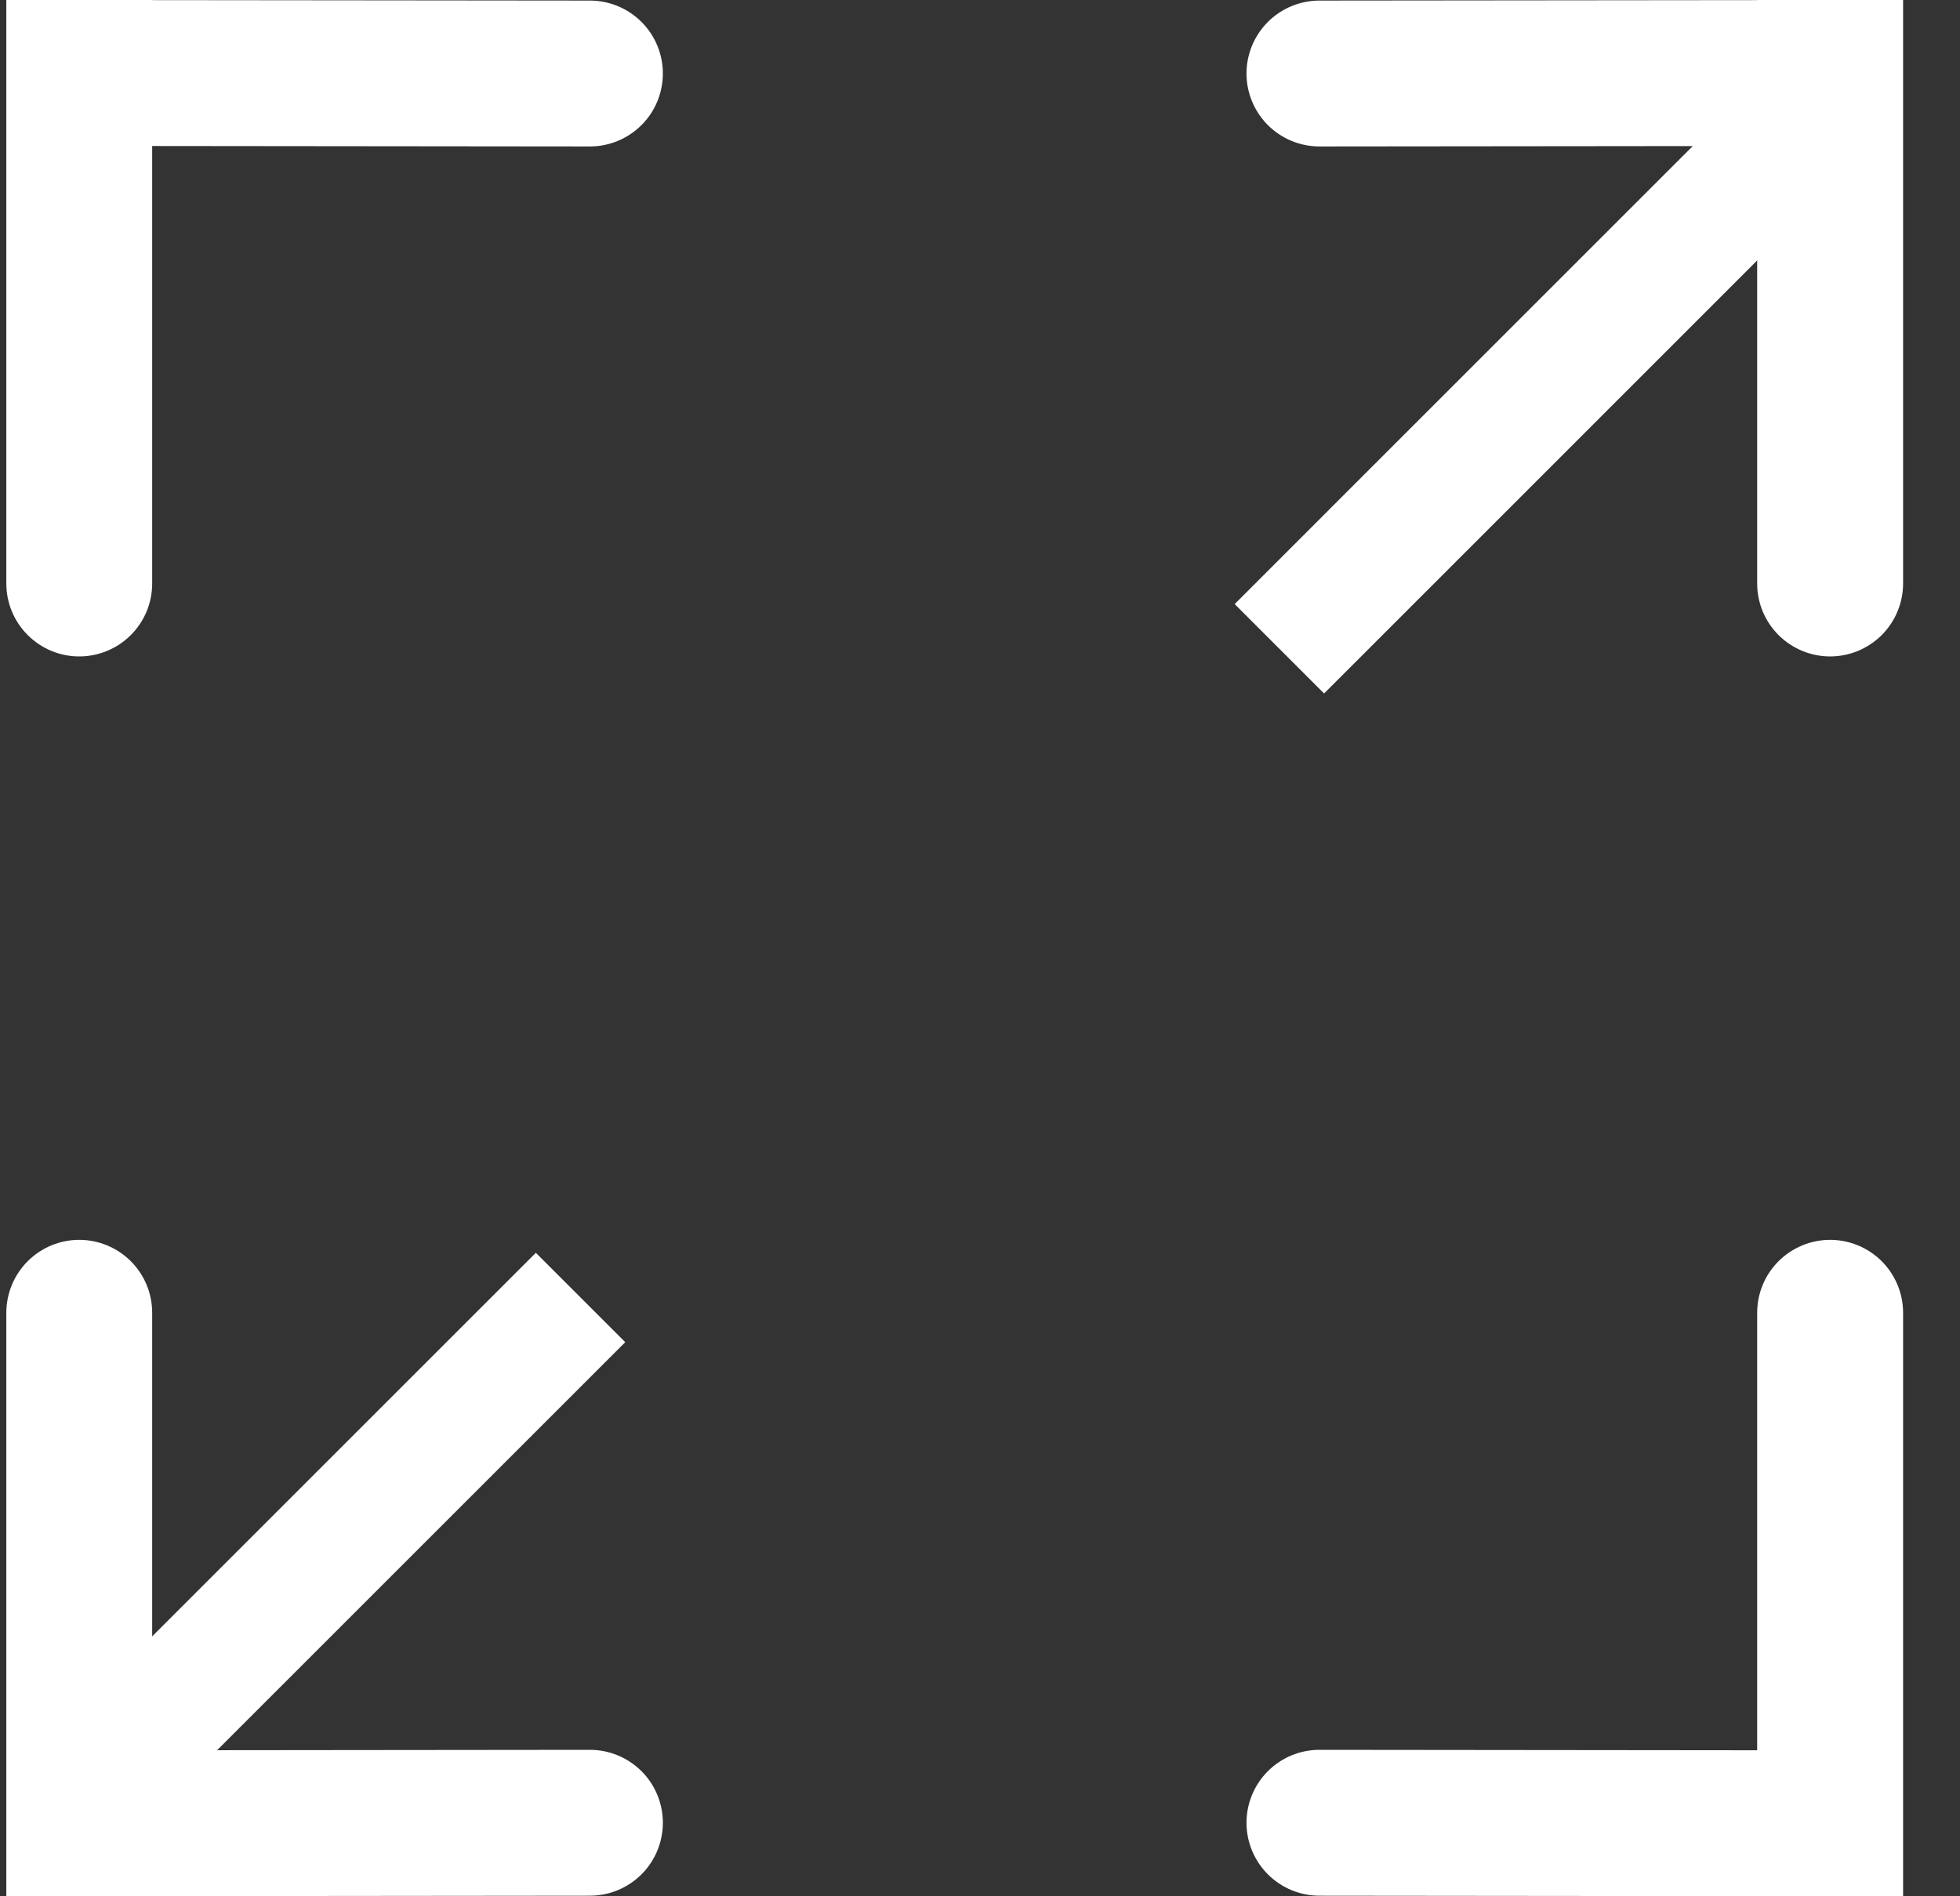 <svg width="31" height="30" viewBox="0 0 31 30" fill="none" xmlns="http://www.w3.org/2000/svg">
<rect x="0" y="0" width="31" height="30" fill="#333333" stroke="none"/>
<path d="M2.407 0.002L9.33 0.009C9.636 0.009 9.93 0.131 10.146 0.347C10.363 0.564 10.484 0.857 10.484 1.163C10.484 1.469 10.363 1.763 10.146 1.979C9.93 2.195 9.636 2.317 9.33 2.317L2.407 2.31V9.231C2.407 9.537 2.286 9.83 2.069 10.047C1.853 10.263 1.559 10.385 1.253 10.385C0.947 10.385 0.654 10.263 0.438 10.047C0.221 9.83 0.1 9.537 0.1 9.231V0H2.407V0.002ZM2.407 29.998V30H0.1V20.769C0.1 20.463 0.221 20.17 0.438 19.953C0.654 19.737 0.947 19.615 1.253 19.615C1.559 19.615 1.853 19.737 2.069 19.953C2.286 20.17 2.407 20.463 2.407 20.769V27.69L9.33 27.683C9.636 27.683 9.93 27.805 10.146 28.021C10.363 28.237 10.484 28.531 10.484 28.837C10.484 29.143 10.363 29.436 10.146 29.653C9.93 29.869 9.636 29.991 9.33 29.991L2.407 29.998ZM27.792 0.002V0H30.1V9.231C30.1 9.537 29.978 9.83 29.762 10.047C29.545 10.263 29.252 10.385 28.946 10.385C28.64 10.385 28.346 10.263 28.13 10.047C27.913 9.83 27.792 9.537 27.792 9.231V2.31L20.869 2.317C20.563 2.317 20.269 2.195 20.053 1.979C19.837 1.763 19.715 1.469 19.715 1.163C19.715 0.857 19.837 0.564 20.053 0.347C20.269 0.131 20.563 0.009 20.869 0.009L27.792 0.002ZM27.792 29.998L20.869 29.991C20.563 29.991 20.269 29.869 20.053 29.653C19.837 29.436 19.715 29.143 19.715 28.837C19.715 28.531 19.837 28.237 20.053 28.021C20.269 27.805 20.563 27.683 20.869 27.683L27.792 27.69V20.769C27.792 20.463 27.913 20.17 28.13 19.953C28.346 19.737 28.64 19.615 28.946 19.615C29.252 19.615 29.545 19.737 29.762 19.953C29.978 20.17 30.1 20.463 30.1 20.769V30H27.792V29.998Z" fill="white"/>
<path d="M28.129 2.369L20.235 10.264M1.287 28.422L9.182 20.527" stroke="white" stroke-width="2"/>
</svg>
